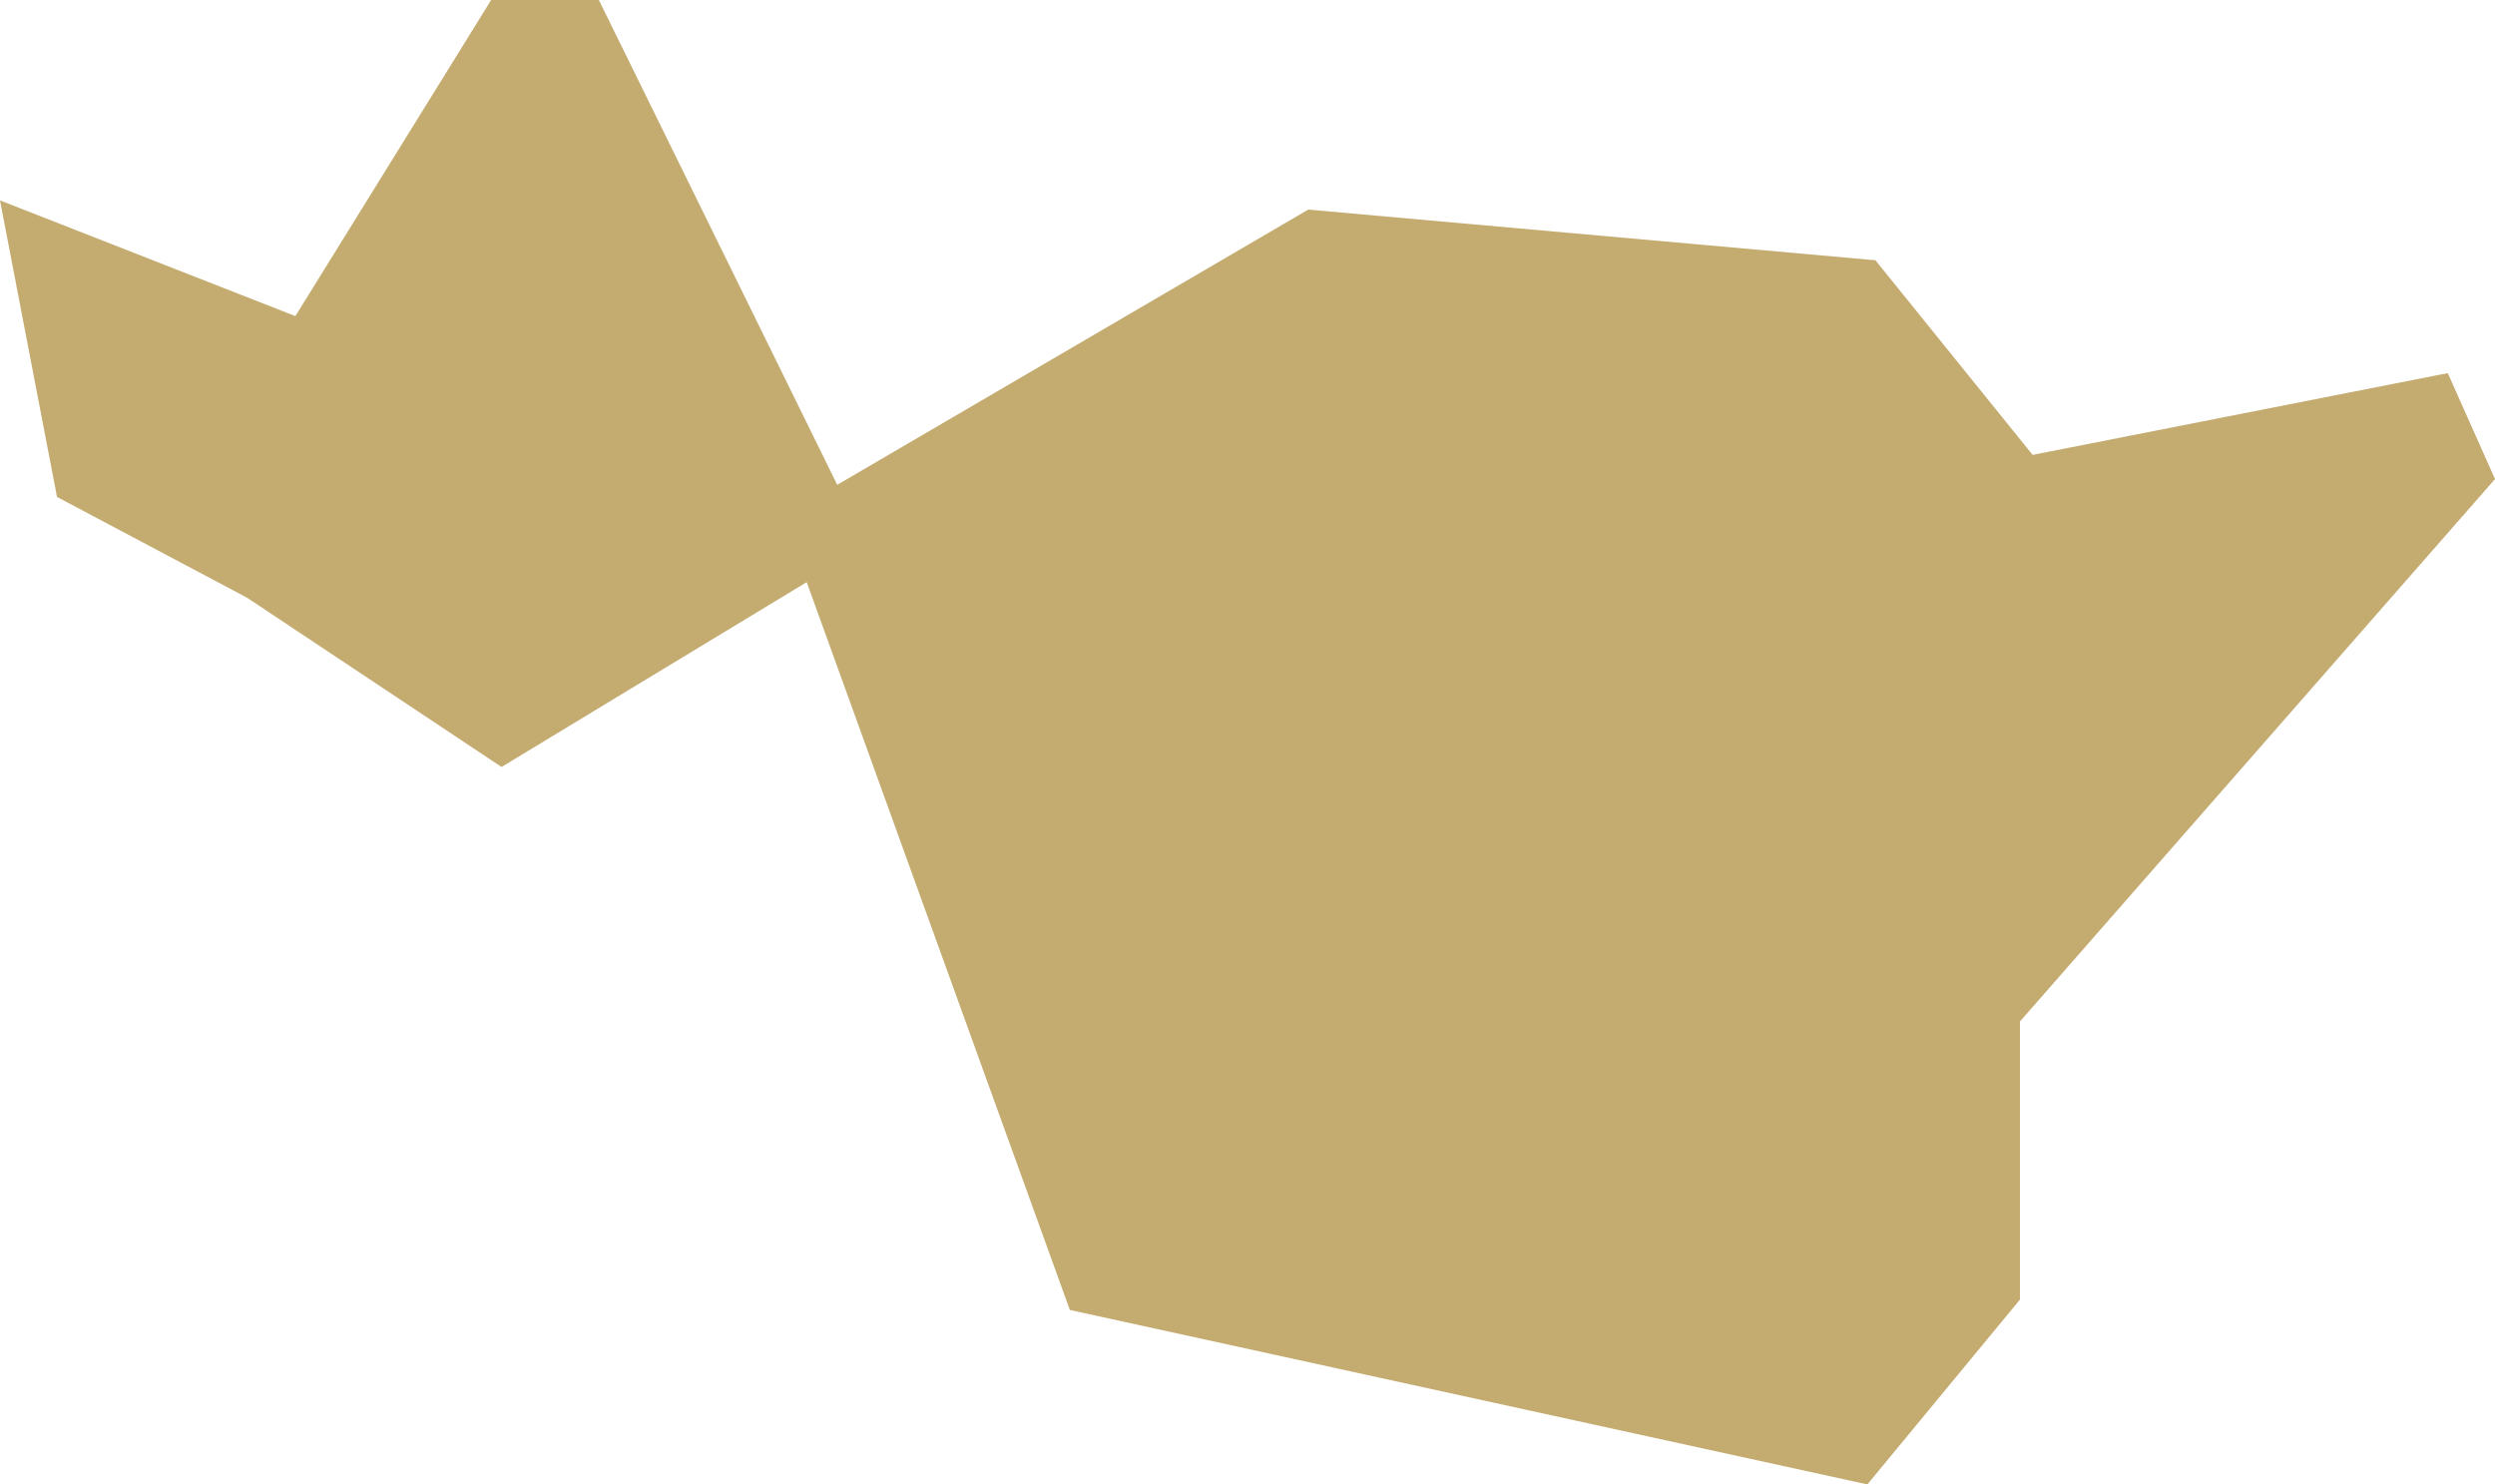 <?xml version="1.0" encoding="UTF-8"?> <svg xmlns="http://www.w3.org/2000/svg" id="Layer_2" viewBox="0 0 43.33 25.78"><defs><style>.cls-1{fill:#c4ab70;}</style></defs><g id="Layer_1-2"><polygon class="cls-1" points="32.43 25.78 35.08 22.57 35.08 17.74 43.33 8.32 42.51 6.48 35.3 7.9 32.57 4.52 22.72 3.64 14.54 8.42 10.4 0 8.53 0 5.13 5.49 0 3.48 .99 8.63 4.29 10.38 8.71 13.32 14.01 10.11 18.58 22.75 32.43 25.78"></polygon></g></svg> 